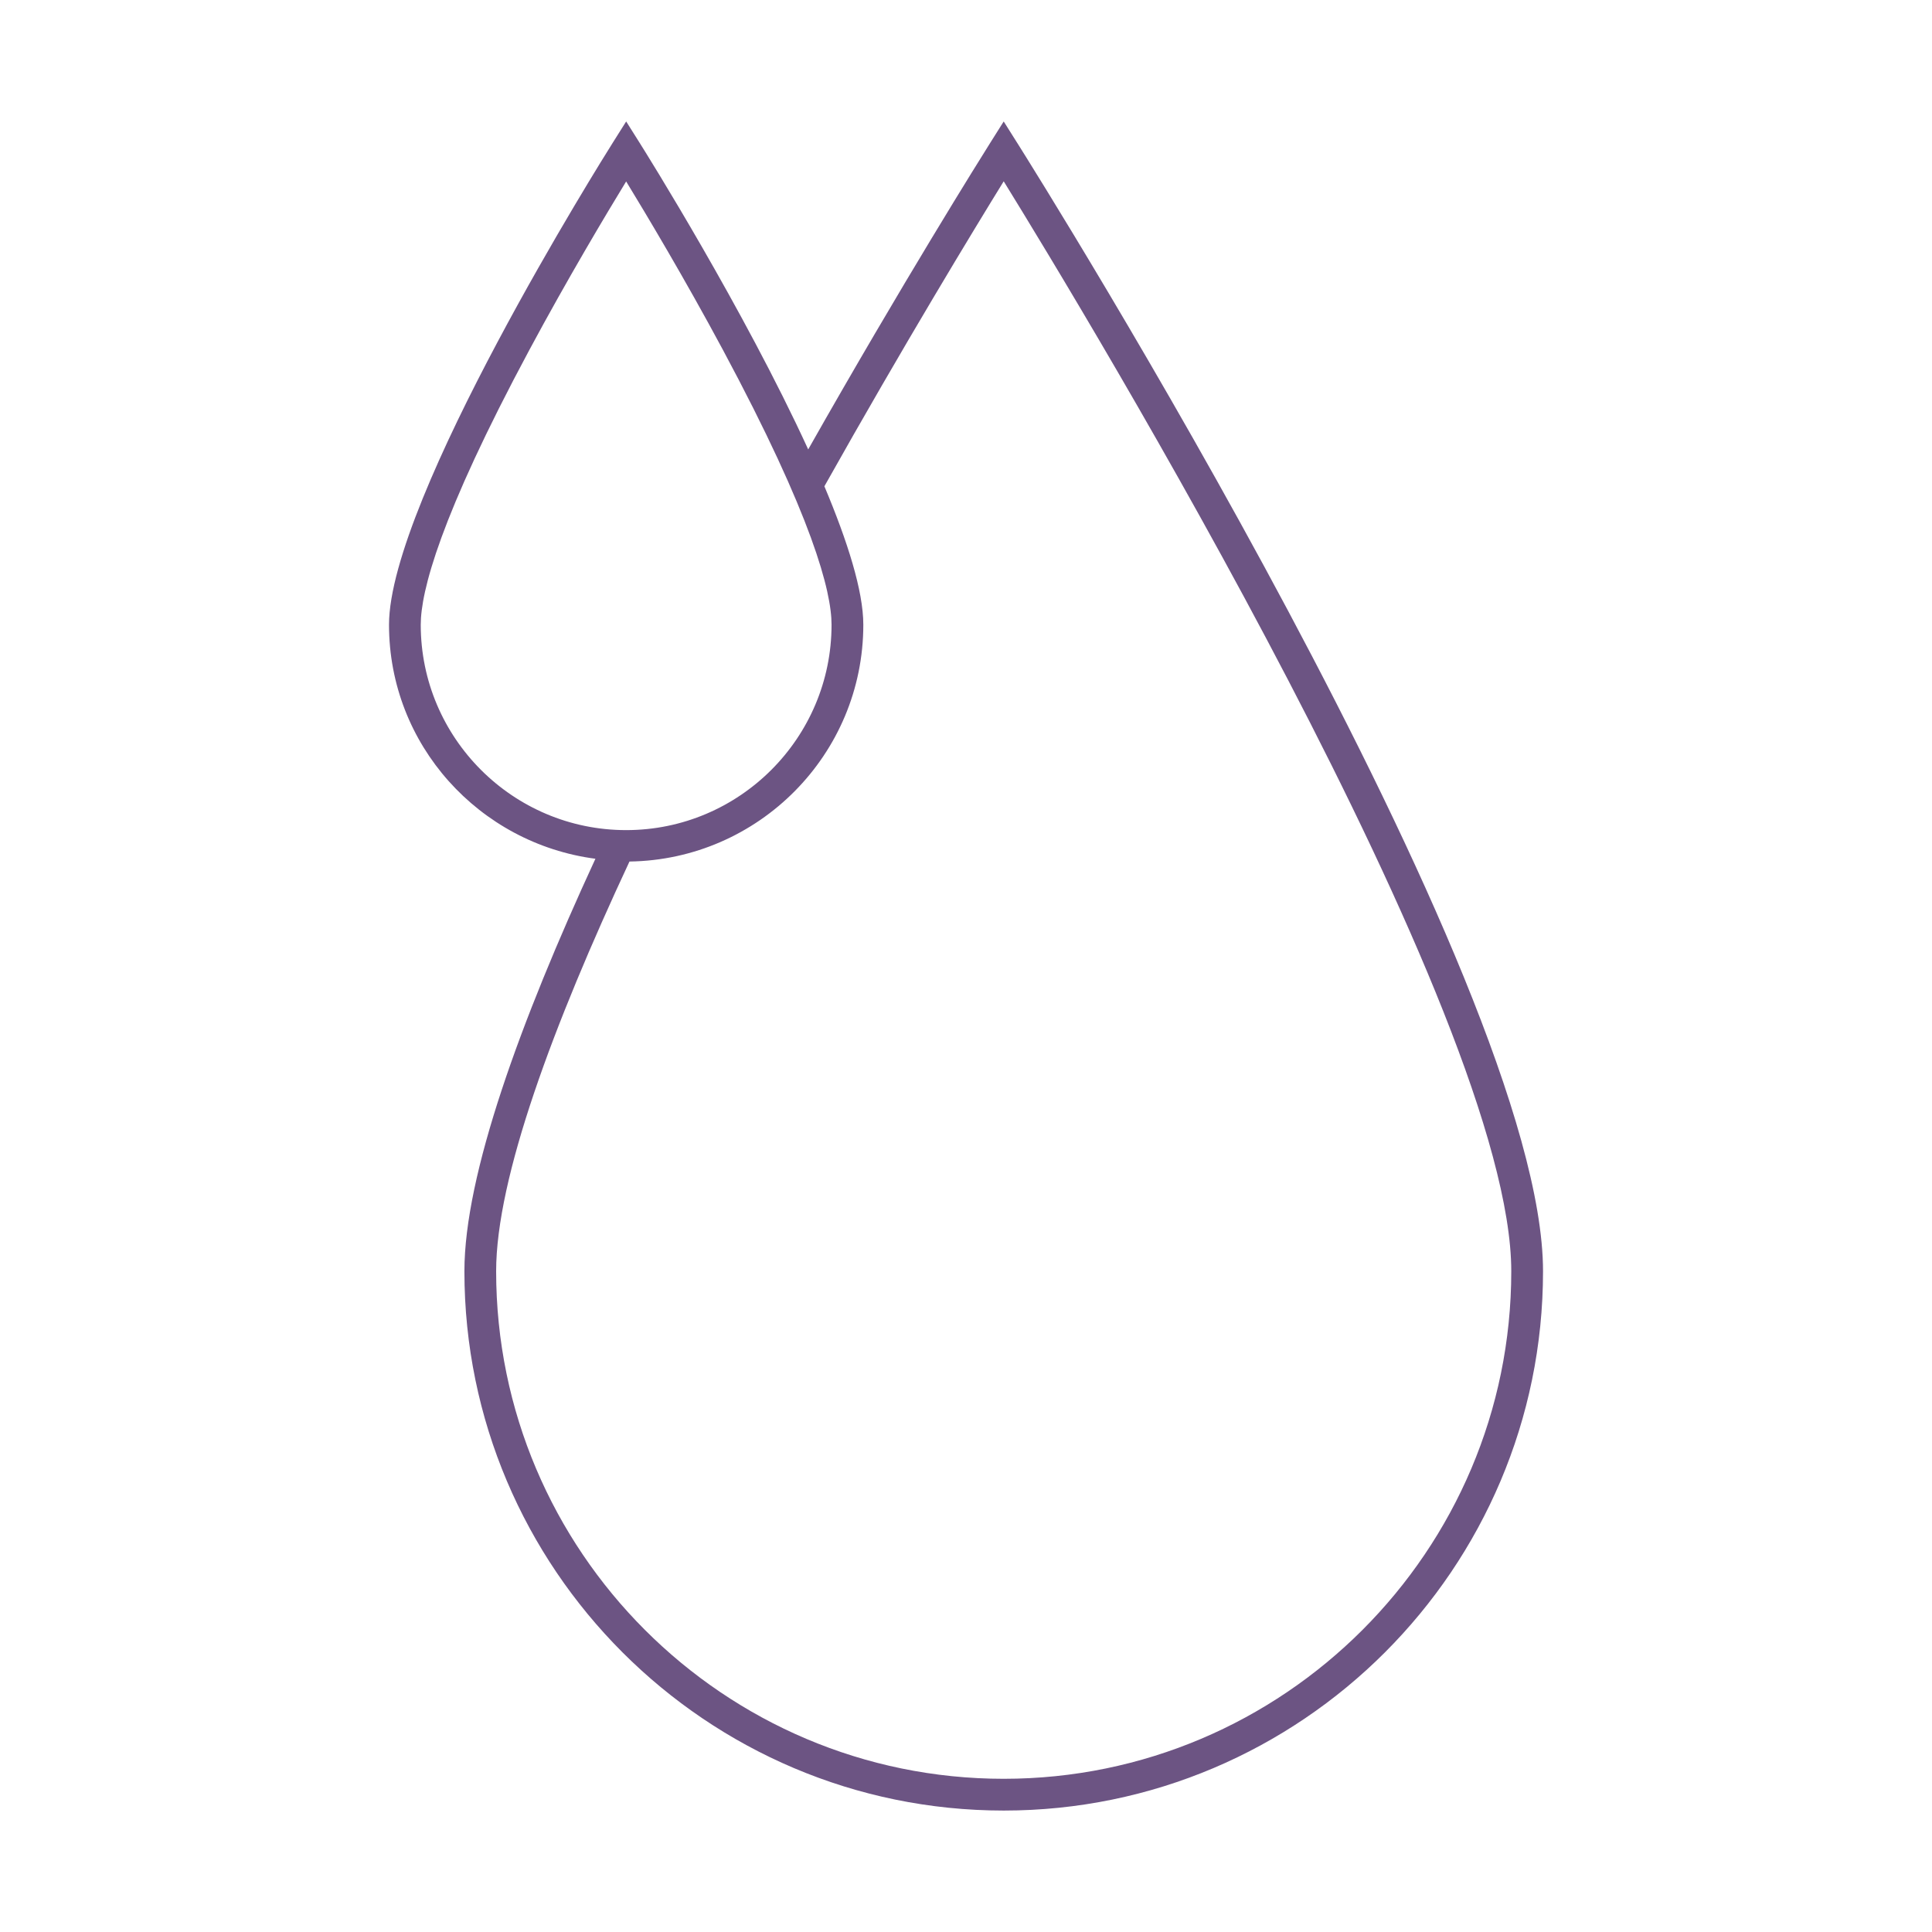 <svg viewBox="0 0 141.732 141.732" xmlns="http://www.w3.org/2000/svg" id="katman_1"><defs><style>.cls-1{fill:#6c5483;stroke-width:0px;}</style></defs><path d="M74.617,10.474l-.985-1.564-.985,1.564c-.604.958-6.424,10.247-13.357,22.496-4.713-10.281-11.92-21.783-12.369-22.496l-.985-1.564-.985,1.564c-.671,1.064-16.413,26.159-16.413,35.355,0,8.821,6.622,16.05,15.142,17.17-5.513,11.941-9.611,23.184-9.611,30.26,0,21.816,17.749,39.564,39.565,39.564s39.563-17.749,39.563-39.564c0-21.299-37.002-80.284-38.578-82.784ZM30.866,45.829c0-2.422,1.383-7.886,7.973-20.167,2.81-5.237,5.648-9.978,7.096-12.351,1.448,2.372,4.286,7.114,7.096,12.351,6.589,12.281,7.972,17.745,7.972,20.167,0,8.309-6.759,15.068-15.068,15.068-8.31,0-15.069-6.76-15.069-15.068ZM73.632,130.493c-20.532,0-37.235-16.703-37.235-37.235,0-6.853,4.192-18.091,9.781-30.056,9.479-.133,17.155-7.863,17.155-17.373,0-2.483-1.165-6.139-2.856-10.155,5.862-10.439,11.057-18.974,13.155-22.373,5.996,9.71,37.235,61.212,37.235,79.957,0,20.531-16.705,37.235-37.235,37.235Z" class="cls-1"></path></svg>